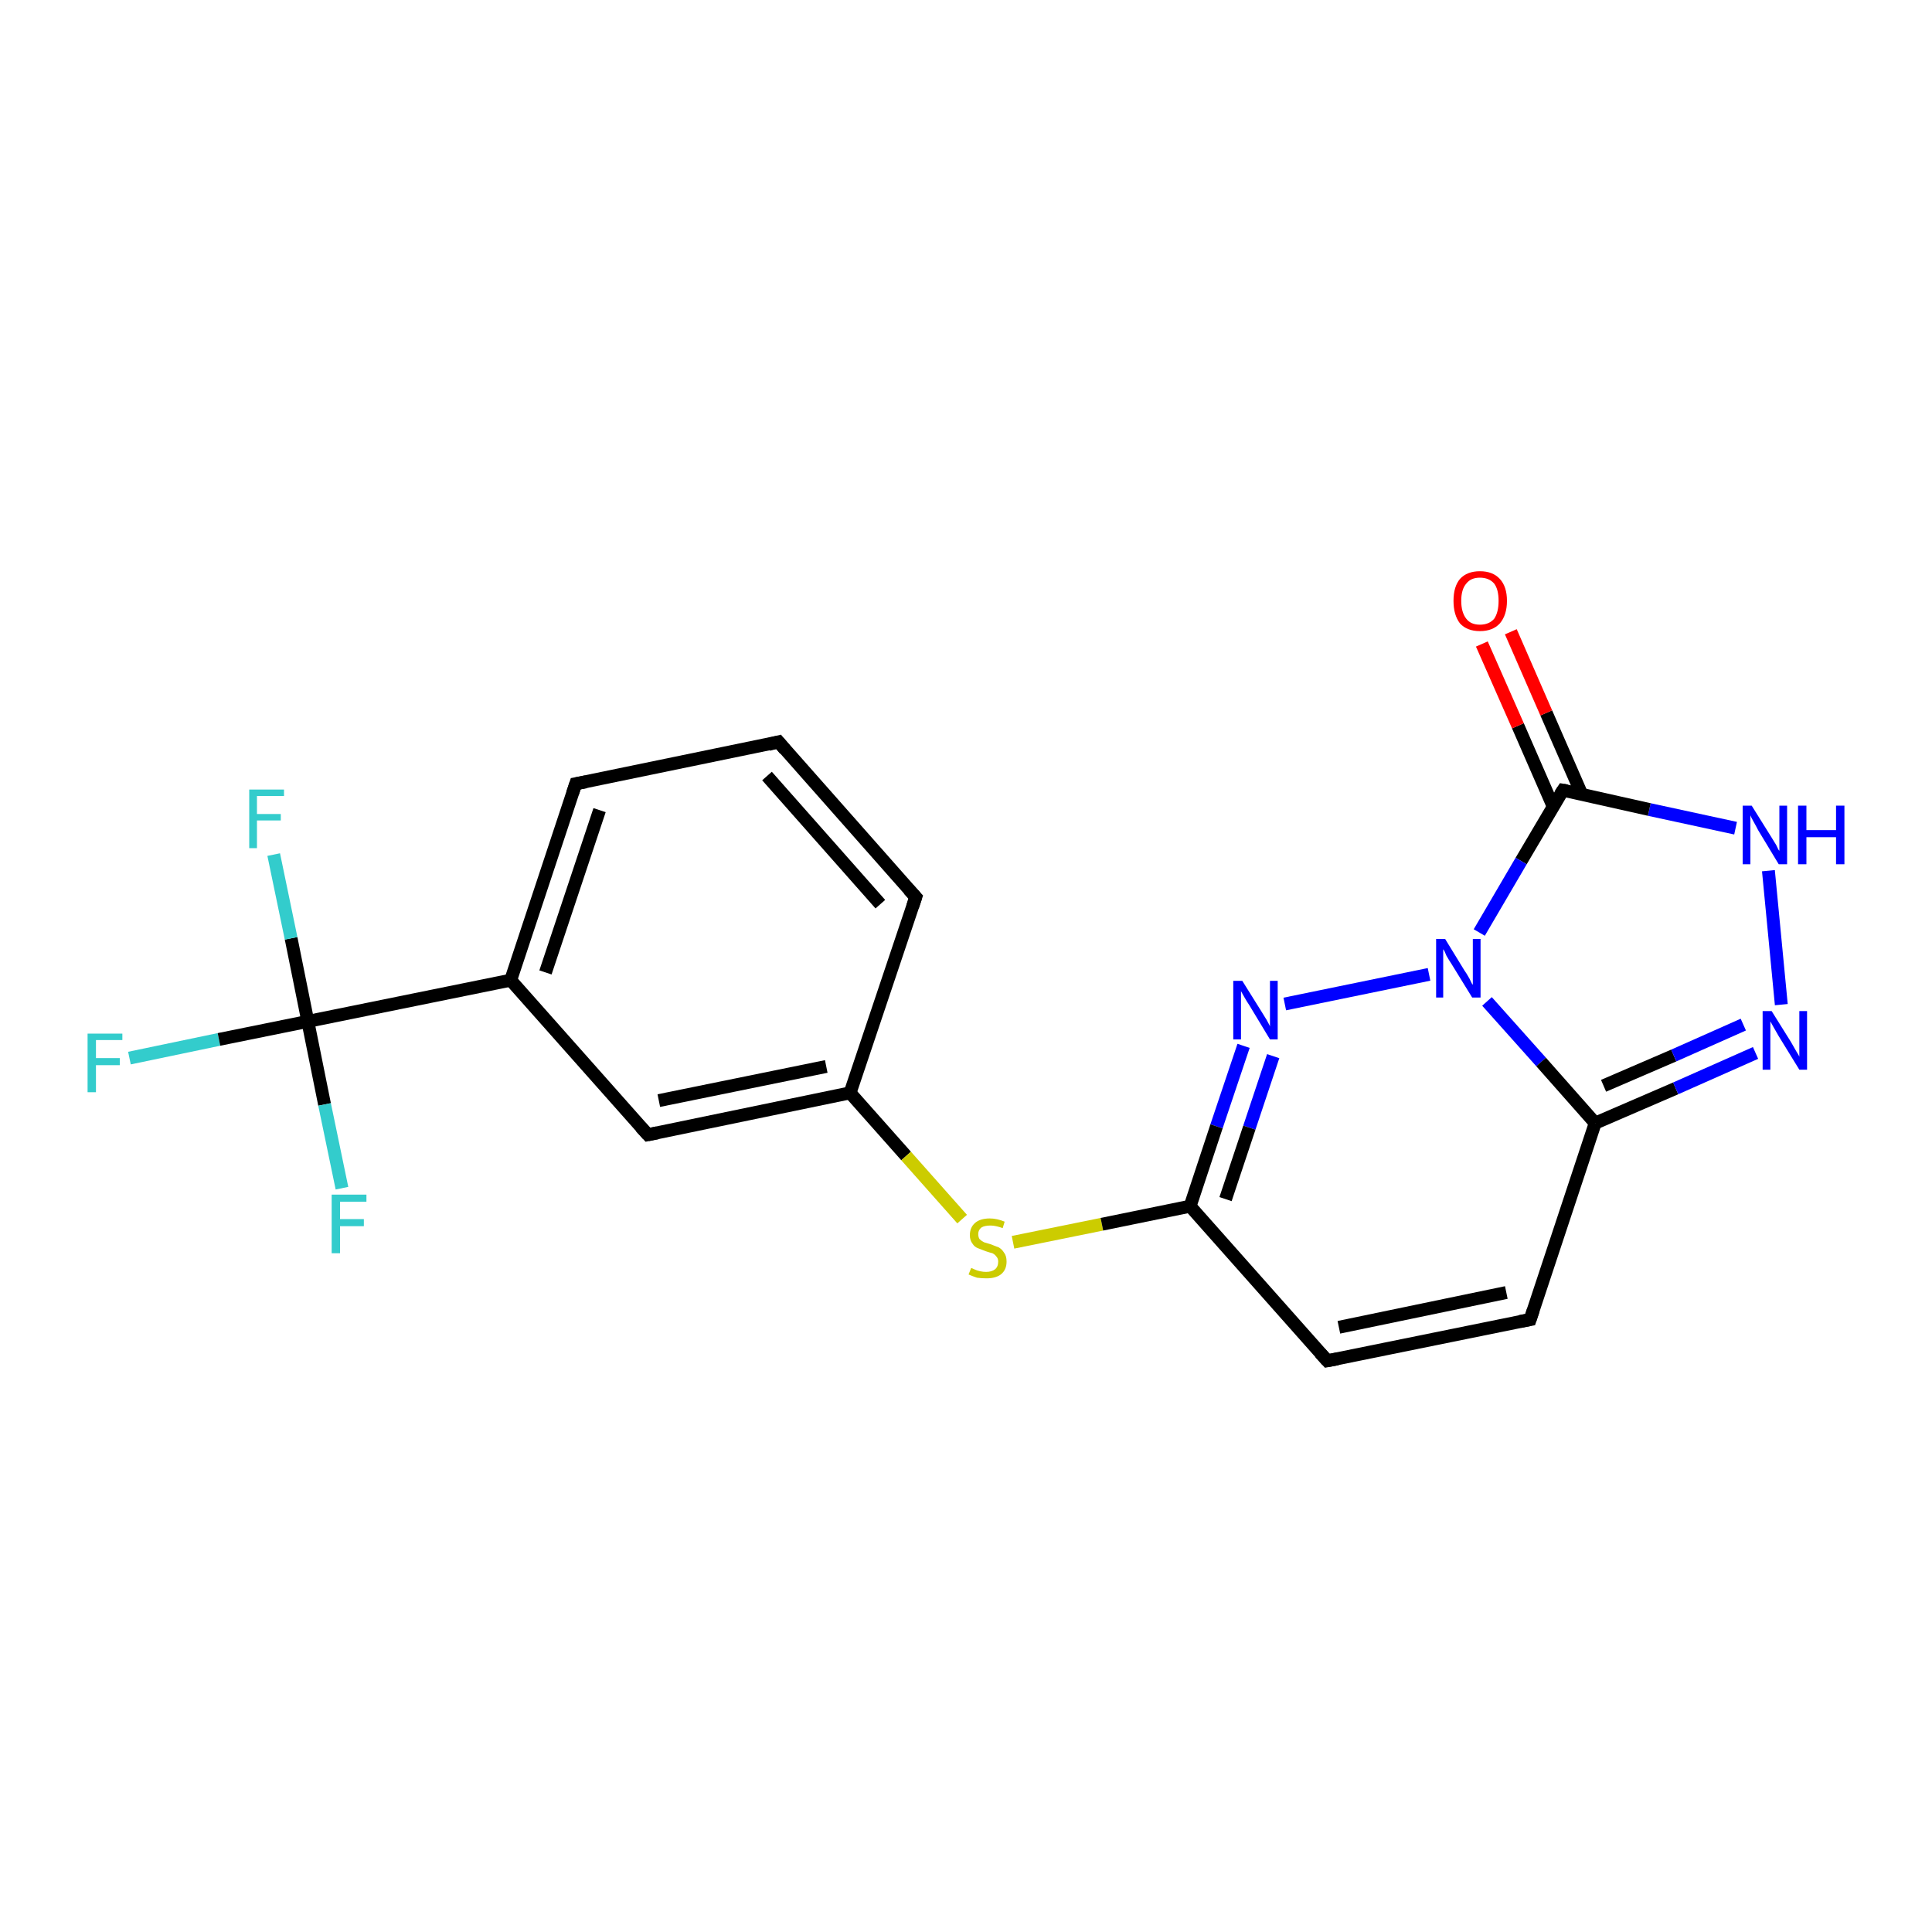 <?xml version='1.0' encoding='iso-8859-1'?>
<svg version='1.1' baseProfile='full'
              xmlns='http://www.w3.org/2000/svg'
                      xmlns:rdkit='http://www.rdkit.org/xml'
                      xmlns:xlink='http://www.w3.org/1999/xlink'
                  xml:space='preserve'
width='300px' height='300px' viewBox='0 0 300 300'>
<!-- END OF HEADER -->
<rect style='opacity:1.0;fill:#FFFFFF;stroke:none' width='300.0' height='300.0' x='0.0' y='0.0'> </rect>
<path class='bond-0 atom-0 atom-1' d='M 20.1,164.3 L 34.0,161.4' style='fill:none;fill-rule:evenodd;stroke:#33CCCC;stroke-width:2.0px;stroke-linecap:butt;stroke-linejoin:miter;stroke-opacity:1' />
<path class='bond-0 atom-0 atom-1' d='M 34.0,161.4 L 47.8,158.6' style='fill:none;fill-rule:evenodd;stroke:#000000;stroke-width:2.0px;stroke-linecap:butt;stroke-linejoin:miter;stroke-opacity:1' />
<path class='bond-1 atom-1 atom-2' d='M 47.8,158.6 L 45.2,145.7' style='fill:none;fill-rule:evenodd;stroke:#000000;stroke-width:2.0px;stroke-linecap:butt;stroke-linejoin:miter;stroke-opacity:1' />
<path class='bond-1 atom-1 atom-2' d='M 45.2,145.7 L 42.5,132.7' style='fill:none;fill-rule:evenodd;stroke:#33CCCC;stroke-width:2.0px;stroke-linecap:butt;stroke-linejoin:miter;stroke-opacity:1' />
<path class='bond-2 atom-1 atom-3' d='M 47.8,158.6 L 50.4,171.5' style='fill:none;fill-rule:evenodd;stroke:#000000;stroke-width:2.0px;stroke-linecap:butt;stroke-linejoin:miter;stroke-opacity:1' />
<path class='bond-2 atom-1 atom-3' d='M 50.4,171.5 L 53.1,184.5' style='fill:none;fill-rule:evenodd;stroke:#33CCCC;stroke-width:2.0px;stroke-linecap:butt;stroke-linejoin:miter;stroke-opacity:1' />
<path class='bond-3 atom-1 atom-4' d='M 47.8,158.6 L 79.3,152.2' style='fill:none;fill-rule:evenodd;stroke:#000000;stroke-width:2.0px;stroke-linecap:butt;stroke-linejoin:miter;stroke-opacity:1' />
<path class='bond-4 atom-4 atom-5' d='M 79.3,152.2 L 89.4,121.7' style='fill:none;fill-rule:evenodd;stroke:#000000;stroke-width:2.0px;stroke-linecap:butt;stroke-linejoin:miter;stroke-opacity:1' />
<path class='bond-4 atom-4 atom-5' d='M 84.7,151.0 L 93.1,125.8' style='fill:none;fill-rule:evenodd;stroke:#000000;stroke-width:2.0px;stroke-linecap:butt;stroke-linejoin:miter;stroke-opacity:1' />
<path class='bond-5 atom-5 atom-6' d='M 89.4,121.7 L 120.9,115.2' style='fill:none;fill-rule:evenodd;stroke:#000000;stroke-width:2.0px;stroke-linecap:butt;stroke-linejoin:miter;stroke-opacity:1' />
<path class='bond-6 atom-6 atom-7' d='M 120.9,115.2 L 142.2,139.3' style='fill:none;fill-rule:evenodd;stroke:#000000;stroke-width:2.0px;stroke-linecap:butt;stroke-linejoin:miter;stroke-opacity:1' />
<path class='bond-6 atom-6 atom-7' d='M 119.1,120.5 L 136.7,140.4' style='fill:none;fill-rule:evenodd;stroke:#000000;stroke-width:2.0px;stroke-linecap:butt;stroke-linejoin:miter;stroke-opacity:1' />
<path class='bond-7 atom-7 atom-8' d='M 142.2,139.3 L 132.0,169.7' style='fill:none;fill-rule:evenodd;stroke:#000000;stroke-width:2.0px;stroke-linecap:butt;stroke-linejoin:miter;stroke-opacity:1' />
<path class='bond-8 atom-8 atom-9' d='M 132.0,169.7 L 140.7,179.5' style='fill:none;fill-rule:evenodd;stroke:#000000;stroke-width:2.0px;stroke-linecap:butt;stroke-linejoin:miter;stroke-opacity:1' />
<path class='bond-8 atom-8 atom-9' d='M 140.7,179.5 L 149.4,189.3' style='fill:none;fill-rule:evenodd;stroke:#CCCC00;stroke-width:2.0px;stroke-linecap:butt;stroke-linejoin:miter;stroke-opacity:1' />
<path class='bond-9 atom-9 atom-10' d='M 157.3,192.9 L 171.1,190.1' style='fill:none;fill-rule:evenodd;stroke:#CCCC00;stroke-width:2.0px;stroke-linecap:butt;stroke-linejoin:miter;stroke-opacity:1' />
<path class='bond-9 atom-9 atom-10' d='M 171.1,190.1 L 184.8,187.3' style='fill:none;fill-rule:evenodd;stroke:#000000;stroke-width:2.0px;stroke-linecap:butt;stroke-linejoin:miter;stroke-opacity:1' />
<path class='bond-10 atom-10 atom-11' d='M 184.8,187.3 L 206.1,211.3' style='fill:none;fill-rule:evenodd;stroke:#000000;stroke-width:2.0px;stroke-linecap:butt;stroke-linejoin:miter;stroke-opacity:1' />
<path class='bond-11 atom-11 atom-12' d='M 206.1,211.3 L 237.6,204.9' style='fill:none;fill-rule:evenodd;stroke:#000000;stroke-width:2.0px;stroke-linecap:butt;stroke-linejoin:miter;stroke-opacity:1' />
<path class='bond-11 atom-11 atom-12' d='M 207.9,206.1 L 233.9,200.7' style='fill:none;fill-rule:evenodd;stroke:#000000;stroke-width:2.0px;stroke-linecap:butt;stroke-linejoin:miter;stroke-opacity:1' />
<path class='bond-12 atom-12 atom-13' d='M 237.6,204.9 L 247.7,174.4' style='fill:none;fill-rule:evenodd;stroke:#000000;stroke-width:2.0px;stroke-linecap:butt;stroke-linejoin:miter;stroke-opacity:1' />
<path class='bond-13 atom-13 atom-14' d='M 247.7,174.4 L 260.2,169.0' style='fill:none;fill-rule:evenodd;stroke:#000000;stroke-width:2.0px;stroke-linecap:butt;stroke-linejoin:miter;stroke-opacity:1' />
<path class='bond-13 atom-13 atom-14' d='M 260.2,169.0 L 272.6,163.5' style='fill:none;fill-rule:evenodd;stroke:#0000FF;stroke-width:2.0px;stroke-linecap:butt;stroke-linejoin:miter;stroke-opacity:1' />
<path class='bond-13 atom-13 atom-14' d='M 249.0,168.6 L 259.9,163.9' style='fill:none;fill-rule:evenodd;stroke:#000000;stroke-width:2.0px;stroke-linecap:butt;stroke-linejoin:miter;stroke-opacity:1' />
<path class='bond-13 atom-13 atom-14' d='M 259.9,163.9 L 270.7,159.1' style='fill:none;fill-rule:evenodd;stroke:#0000FF;stroke-width:2.0px;stroke-linecap:butt;stroke-linejoin:miter;stroke-opacity:1' />
<path class='bond-14 atom-14 atom-15' d='M 276.6,156.0 L 274.6,135.2' style='fill:none;fill-rule:evenodd;stroke:#0000FF;stroke-width:2.0px;stroke-linecap:butt;stroke-linejoin:miter;stroke-opacity:1' />
<path class='bond-15 atom-15 atom-16' d='M 269.5,128.6 L 256.1,125.7' style='fill:none;fill-rule:evenodd;stroke:#0000FF;stroke-width:2.0px;stroke-linecap:butt;stroke-linejoin:miter;stroke-opacity:1' />
<path class='bond-15 atom-15 atom-16' d='M 256.1,125.7 L 242.7,122.7' style='fill:none;fill-rule:evenodd;stroke:#000000;stroke-width:2.0px;stroke-linecap:butt;stroke-linejoin:miter;stroke-opacity:1' />
<path class='bond-16 atom-16 atom-17' d='M 245.6,123.3 L 240.1,110.7' style='fill:none;fill-rule:evenodd;stroke:#000000;stroke-width:2.0px;stroke-linecap:butt;stroke-linejoin:miter;stroke-opacity:1' />
<path class='bond-16 atom-16 atom-17' d='M 240.1,110.7 L 234.6,98.1' style='fill:none;fill-rule:evenodd;stroke:#FF0000;stroke-width:2.0px;stroke-linecap:butt;stroke-linejoin:miter;stroke-opacity:1' />
<path class='bond-16 atom-16 atom-17' d='M 241.2,125.3 L 235.7,112.7' style='fill:none;fill-rule:evenodd;stroke:#000000;stroke-width:2.0px;stroke-linecap:butt;stroke-linejoin:miter;stroke-opacity:1' />
<path class='bond-16 atom-16 atom-17' d='M 235.7,112.7 L 230.1,100.0' style='fill:none;fill-rule:evenodd;stroke:#FF0000;stroke-width:2.0px;stroke-linecap:butt;stroke-linejoin:miter;stroke-opacity:1' />
<path class='bond-17 atom-16 atom-18' d='M 242.7,122.7 L 236.2,133.7' style='fill:none;fill-rule:evenodd;stroke:#000000;stroke-width:2.0px;stroke-linecap:butt;stroke-linejoin:miter;stroke-opacity:1' />
<path class='bond-17 atom-16 atom-18' d='M 236.2,133.7 L 229.7,144.8' style='fill:none;fill-rule:evenodd;stroke:#0000FF;stroke-width:2.0px;stroke-linecap:butt;stroke-linejoin:miter;stroke-opacity:1' />
<path class='bond-18 atom-18 atom-19' d='M 221.9,151.3 L 199.5,155.9' style='fill:none;fill-rule:evenodd;stroke:#0000FF;stroke-width:2.0px;stroke-linecap:butt;stroke-linejoin:miter;stroke-opacity:1' />
<path class='bond-19 atom-8 atom-20' d='M 132.0,169.7 L 100.6,176.2' style='fill:none;fill-rule:evenodd;stroke:#000000;stroke-width:2.0px;stroke-linecap:butt;stroke-linejoin:miter;stroke-opacity:1' />
<path class='bond-19 atom-8 atom-20' d='M 128.3,165.6 L 102.3,170.9' style='fill:none;fill-rule:evenodd;stroke:#000000;stroke-width:2.0px;stroke-linecap:butt;stroke-linejoin:miter;stroke-opacity:1' />
<path class='bond-20 atom-20 atom-4' d='M 100.6,176.2 L 79.3,152.2' style='fill:none;fill-rule:evenodd;stroke:#000000;stroke-width:2.0px;stroke-linecap:butt;stroke-linejoin:miter;stroke-opacity:1' />
<path class='bond-21 atom-19 atom-10' d='M 193.1,162.4 L 188.9,174.9' style='fill:none;fill-rule:evenodd;stroke:#0000FF;stroke-width:2.0px;stroke-linecap:butt;stroke-linejoin:miter;stroke-opacity:1' />
<path class='bond-21 atom-19 atom-10' d='M 188.9,174.9 L 184.8,187.3' style='fill:none;fill-rule:evenodd;stroke:#000000;stroke-width:2.0px;stroke-linecap:butt;stroke-linejoin:miter;stroke-opacity:1' />
<path class='bond-21 atom-19 atom-10' d='M 197.7,164.0 L 194.0,175.1' style='fill:none;fill-rule:evenodd;stroke:#0000FF;stroke-width:2.0px;stroke-linecap:butt;stroke-linejoin:miter;stroke-opacity:1' />
<path class='bond-21 atom-19 atom-10' d='M 194.0,175.1 L 190.3,186.2' style='fill:none;fill-rule:evenodd;stroke:#000000;stroke-width:2.0px;stroke-linecap:butt;stroke-linejoin:miter;stroke-opacity:1' />
<path class='bond-22 atom-18 atom-13' d='M 230.9,155.5 L 239.3,164.9' style='fill:none;fill-rule:evenodd;stroke:#0000FF;stroke-width:2.0px;stroke-linecap:butt;stroke-linejoin:miter;stroke-opacity:1' />
<path class='bond-22 atom-18 atom-13' d='M 239.3,164.9 L 247.7,174.4' style='fill:none;fill-rule:evenodd;stroke:#000000;stroke-width:2.0px;stroke-linecap:butt;stroke-linejoin:miter;stroke-opacity:1' />
<path d='M 88.9,123.2 L 89.4,121.7 L 91.0,121.4' style='fill:none;stroke:#000000;stroke-width:2.0px;stroke-linecap:butt;stroke-linejoin:miter;stroke-opacity:1;' />
<path d='M 119.3,115.6 L 120.9,115.2 L 121.9,116.4' style='fill:none;stroke:#000000;stroke-width:2.0px;stroke-linecap:butt;stroke-linejoin:miter;stroke-opacity:1;' />
<path d='M 141.1,138.1 L 142.2,139.3 L 141.7,140.8' style='fill:none;stroke:#000000;stroke-width:2.0px;stroke-linecap:butt;stroke-linejoin:miter;stroke-opacity:1;' />
<path d='M 205.0,210.1 L 206.1,211.3 L 207.7,211.0' style='fill:none;stroke:#000000;stroke-width:2.0px;stroke-linecap:butt;stroke-linejoin:miter;stroke-opacity:1;' />
<path d='M 236.0,205.2 L 237.6,204.9 L 238.1,203.4' style='fill:none;stroke:#000000;stroke-width:2.0px;stroke-linecap:butt;stroke-linejoin:miter;stroke-opacity:1;' />
<path d='M 243.3,122.8 L 242.7,122.7 L 242.3,123.3' style='fill:none;stroke:#000000;stroke-width:2.0px;stroke-linecap:butt;stroke-linejoin:miter;stroke-opacity:1;' />
<path d='M 102.1,175.9 L 100.6,176.2 L 99.5,175.0' style='fill:none;stroke:#000000;stroke-width:2.0px;stroke-linecap:butt;stroke-linejoin:miter;stroke-opacity:1;' />
<path class='atom-0' d='M 13.6 160.5
L 19.0 160.5
L 19.0 161.5
L 14.9 161.5
L 14.9 164.3
L 18.6 164.3
L 18.6 165.4
L 14.9 165.4
L 14.9 169.6
L 13.6 169.6
L 13.6 160.5
' fill='#33CCCC'/>
<path class='atom-2' d='M 38.7 122.6
L 44.1 122.6
L 44.1 123.6
L 39.9 123.6
L 39.9 126.4
L 43.6 126.4
L 43.6 127.4
L 39.9 127.4
L 39.9 131.7
L 38.7 131.7
L 38.7 122.6
' fill='#33CCCC'/>
<path class='atom-3' d='M 51.5 185.5
L 56.9 185.5
L 56.9 186.6
L 52.8 186.6
L 52.8 189.3
L 56.5 189.3
L 56.5 190.4
L 52.8 190.4
L 52.8 194.6
L 51.5 194.6
L 51.5 185.5
' fill='#33CCCC'/>
<path class='atom-9' d='M 150.8 196.9
Q 150.9 196.9, 151.3 197.1
Q 151.7 197.3, 152.2 197.4
Q 152.7 197.5, 153.1 197.5
Q 154.0 197.5, 154.5 197.1
Q 155.0 196.7, 155.0 195.9
Q 155.0 195.4, 154.7 195.1
Q 154.5 194.8, 154.1 194.6
Q 153.7 194.5, 153.1 194.3
Q 152.3 194.0, 151.8 193.8
Q 151.3 193.6, 151.0 193.1
Q 150.6 192.6, 150.6 191.8
Q 150.6 190.6, 151.4 189.9
Q 152.2 189.2, 153.7 189.2
Q 154.8 189.2, 156.0 189.7
L 155.7 190.7
Q 154.6 190.3, 153.8 190.3
Q 152.9 190.3, 152.4 190.6
Q 151.9 191.0, 151.9 191.6
Q 151.9 192.1, 152.1 192.4
Q 152.4 192.7, 152.8 192.9
Q 153.1 193.0, 153.8 193.2
Q 154.6 193.5, 155.1 193.7
Q 155.6 194.0, 155.9 194.5
Q 156.3 195.0, 156.3 195.9
Q 156.3 197.2, 155.4 197.9
Q 154.6 198.5, 153.2 198.5
Q 152.4 198.5, 151.7 198.4
Q 151.1 198.2, 150.4 197.9
L 150.8 196.9
' fill='#CCCC00'/>
<path class='atom-14' d='M 275.1 157.0
L 278.1 161.8
Q 278.4 162.3, 278.9 163.2
Q 279.4 164.0, 279.4 164.1
L 279.4 157.0
L 280.6 157.0
L 280.6 166.1
L 279.4 166.1
L 276.2 160.9
Q 275.8 160.2, 275.4 159.5
Q 275.0 158.8, 274.9 158.6
L 274.9 166.1
L 273.7 166.1
L 273.7 157.0
L 275.1 157.0
' fill='#0000FF'/>
<path class='atom-15' d='M 272.0 125.1
L 275.0 129.9
Q 275.3 130.4, 275.8 131.2
Q 276.2 132.1, 276.3 132.1
L 276.3 125.1
L 277.5 125.1
L 277.5 134.2
L 276.2 134.2
L 273.0 128.9
Q 272.7 128.3, 272.3 127.6
Q 271.9 126.9, 271.8 126.6
L 271.8 134.2
L 270.6 134.2
L 270.6 125.1
L 272.0 125.1
' fill='#0000FF'/>
<path class='atom-15' d='M 279.2 125.1
L 280.5 125.1
L 280.5 128.9
L 285.1 128.9
L 285.1 125.1
L 286.4 125.1
L 286.4 134.2
L 285.1 134.2
L 285.1 130.0
L 280.5 130.0
L 280.5 134.2
L 279.2 134.2
L 279.2 125.1
' fill='#0000FF'/>
<path class='atom-17' d='M 225.7 93.3
Q 225.7 91.1, 226.7 89.9
Q 227.8 88.7, 229.8 88.7
Q 231.8 88.7, 232.9 89.9
Q 234.0 91.1, 234.0 93.3
Q 234.0 95.5, 232.9 96.8
Q 231.8 98.0, 229.8 98.0
Q 227.8 98.0, 226.7 96.8
Q 225.7 95.5, 225.7 93.3
M 229.8 97.0
Q 231.2 97.0, 232.0 96.1
Q 232.7 95.1, 232.7 93.3
Q 232.7 91.5, 232.0 90.6
Q 231.2 89.7, 229.8 89.7
Q 228.4 89.7, 227.7 90.6
Q 226.9 91.5, 226.9 93.3
Q 226.9 95.1, 227.7 96.1
Q 228.4 97.0, 229.8 97.0
' fill='#FF0000'/>
<path class='atom-18' d='M 224.4 145.8
L 227.4 150.7
Q 227.7 151.1, 228.2 152.0
Q 228.6 152.9, 228.7 152.9
L 228.7 145.8
L 229.9 145.8
L 229.9 154.9
L 228.6 154.9
L 225.4 149.7
Q 225.0 149.1, 224.6 148.4
Q 224.3 147.6, 224.1 147.4
L 224.1 154.9
L 223.0 154.9
L 223.0 145.8
L 224.4 145.8
' fill='#0000FF'/>
<path class='atom-19' d='M 192.9 152.3
L 195.9 157.1
Q 196.2 157.6, 196.7 158.4
Q 197.2 159.3, 197.2 159.4
L 197.2 152.3
L 198.4 152.3
L 198.4 161.4
L 197.2 161.4
L 194.0 156.1
Q 193.6 155.5, 193.2 154.8
Q 192.8 154.1, 192.7 153.9
L 192.7 161.4
L 191.5 161.4
L 191.5 152.3
L 192.9 152.3
' fill='#0000FF'/>
</svg>
